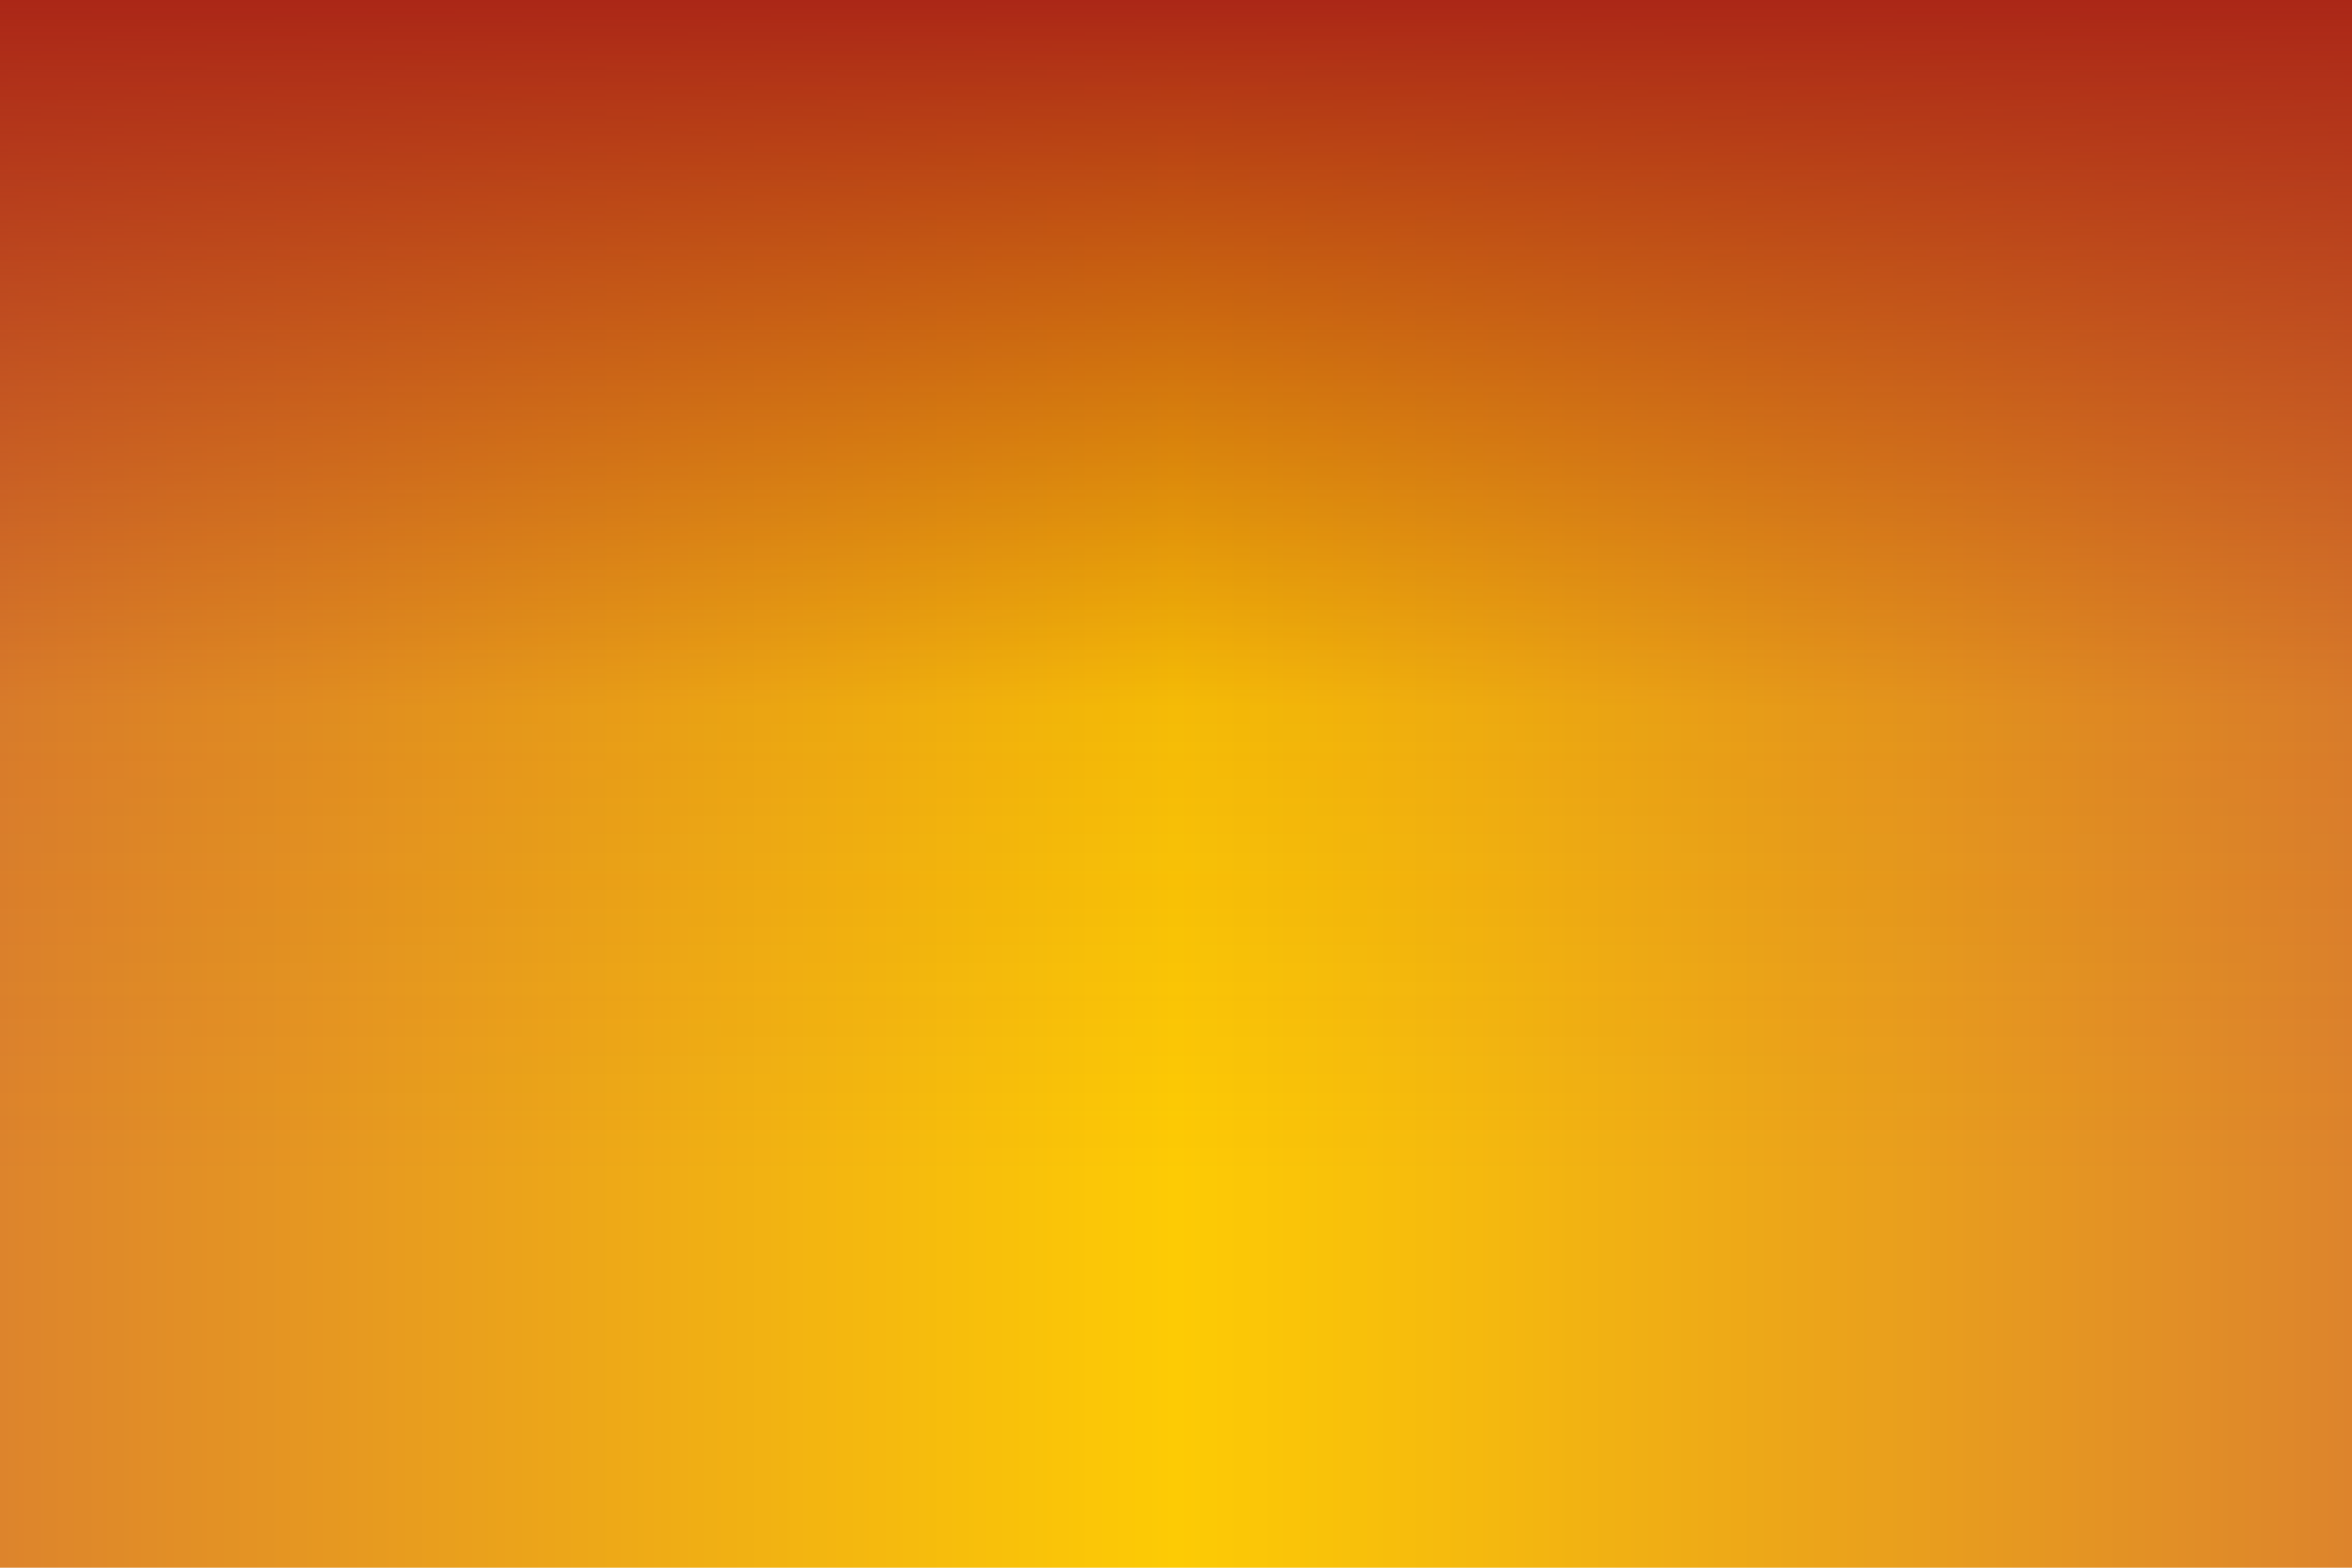 <?xml version="1.0" encoding="UTF-8"?>
<svg id="Calque_1" xmlns="http://www.w3.org/2000/svg" xmlns:xlink="http://www.w3.org/1999/xlink" viewBox="0 0 1440 960">
  <defs>
    <style>
      .cls-1 {
        fill: url(#Dégradé_sans_nom_11);
      }

      .cls-2 {
        fill: url(#Dégradé_sans_nom_29);
      }
    </style>
    <linearGradient id="Dégradé_sans_nom_11" data-name="Dégradé sans nom 11" x1="0" y1="480" x2="1440" y2="480" gradientUnits="userSpaceOnUse">
      <stop offset="0" stop-color="#dd842c"/>
      <stop offset=".5" stop-color="#fdcb04"/>
      <stop offset="1" stop-color="#dd842c"/>
    </linearGradient>
    <linearGradient id="Dégradé_sans_nom_29" data-name="Dégradé sans nom 29" x1="720" y1="960" x2="720" y2="0" gradientUnits="userSpaceOnUse">
      <stop offset=".25" stop-color="#ab2717" stop-opacity="0"/>
      <stop offset=".55" stop-color="#ab2717" stop-opacity=".1"/>
      <stop offset="1" stop-color="#ab2717"/>
    </linearGradient>
  </defs>
  <rect class="cls-1" width="1440" height="960"/>
  <rect class="cls-2" width="1440" height="960"/>
</svg>